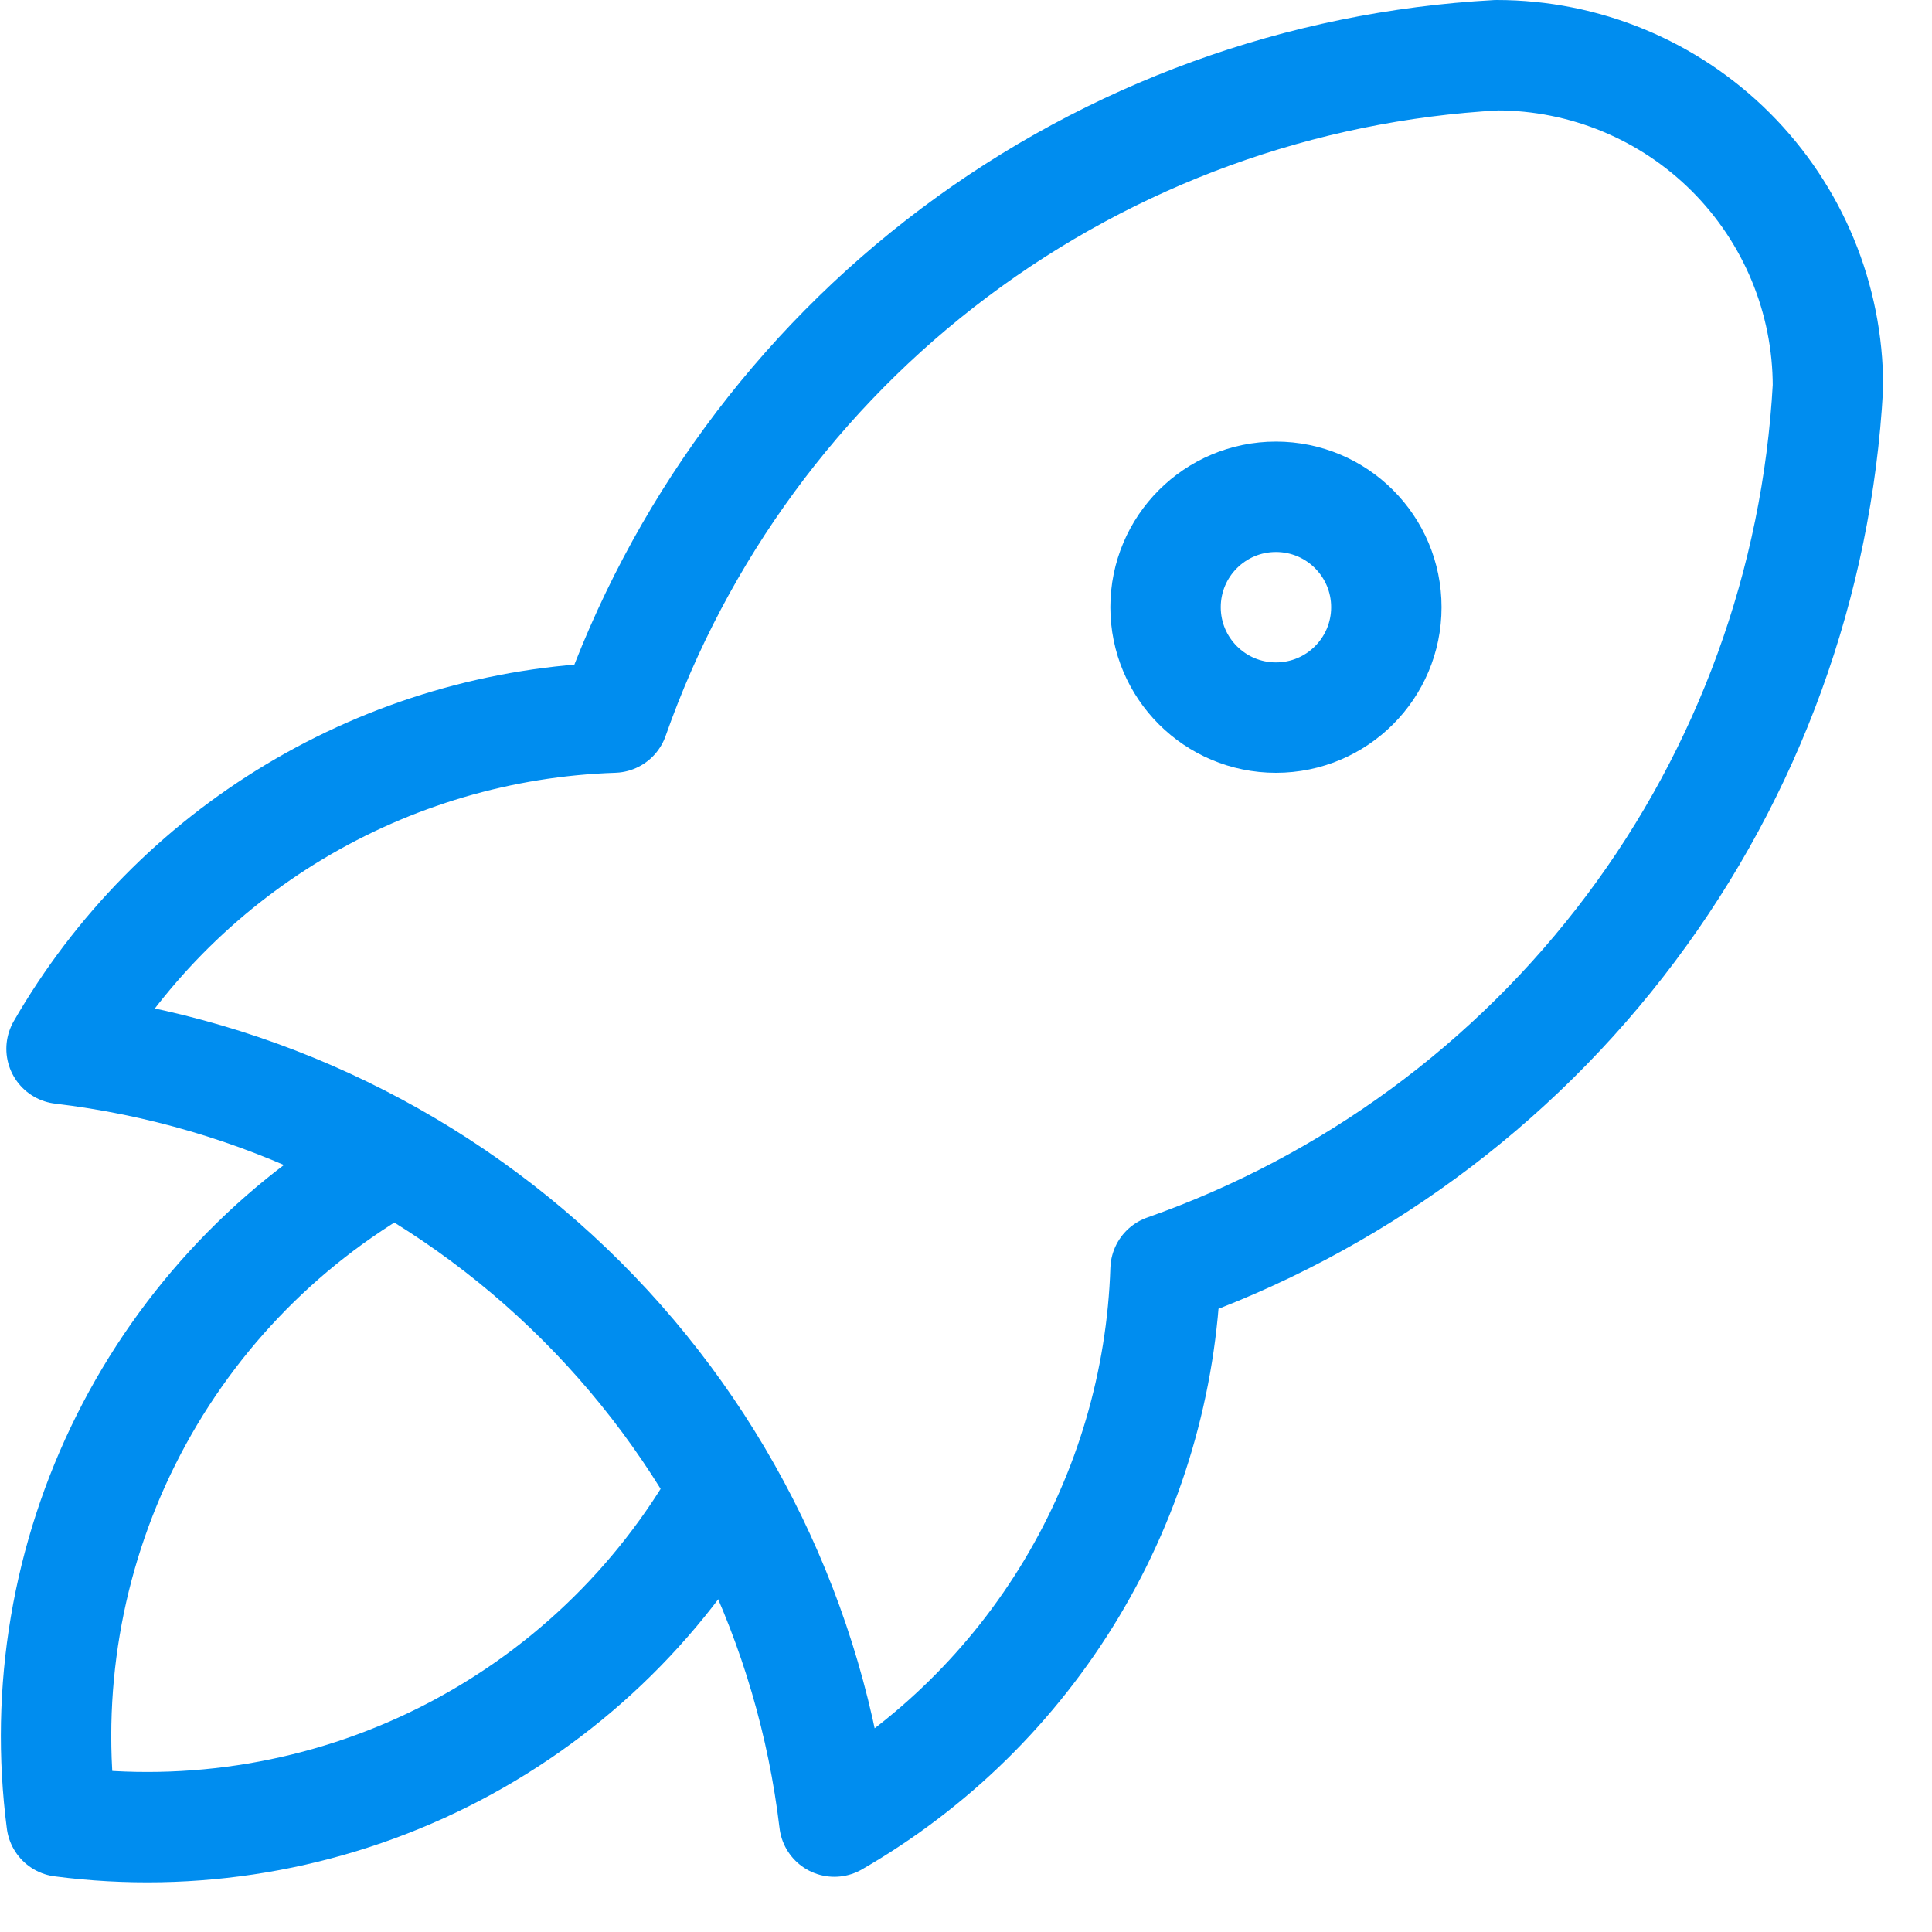 <svg width="35" height="35" viewBox="0 0 35 35" fill="none" xmlns="http://www.w3.org/2000/svg">
<path d="M1.115 19C4.681 19.424 8.001 21.035 10.541 23.575C13.08 26.114 14.691 29.434 15.115 33C16.883 31.981 18.362 30.528 19.412 28.778C20.462 27.028 21.048 25.04 21.115 23C24.474 21.819 27.406 19.668 29.542 16.82C31.678 13.972 32.921 10.555 33.115 7C33.115 5.409 32.483 3.883 31.358 2.757C30.233 1.632 28.706 1 27.115 1C23.561 1.194 20.143 2.437 17.295 4.573C14.447 6.709 12.297 9.642 11.115 13C9.076 13.067 7.087 13.654 5.337 14.704C3.588 15.753 2.134 17.232 1.115 19Z" stroke="#008DEF" stroke-width="2" stroke-linecap="round" stroke-linejoin="round"/>
<path d="M7.116 21C5.035 22.175 3.352 23.945 2.283 26.083C1.214 28.221 0.807 30.63 1.116 33C3.487 33.309 5.895 32.903 8.033 31.834C10.171 30.765 11.941 29.081 13.116 27" stroke="#008DEF" stroke-width="2" stroke-linecap="round" stroke-linejoin="round"/>
<path d="M23.115 13C24.22 13 25.115 12.105 25.115 11C25.115 9.895 24.22 9 23.115 9C22.011 9 21.115 9.895 21.115 11C21.115 12.105 22.011 13 23.115 13Z" stroke="#008DEF" stroke-width="2" stroke-linecap="round" stroke-linejoin="round"/>
</svg>
